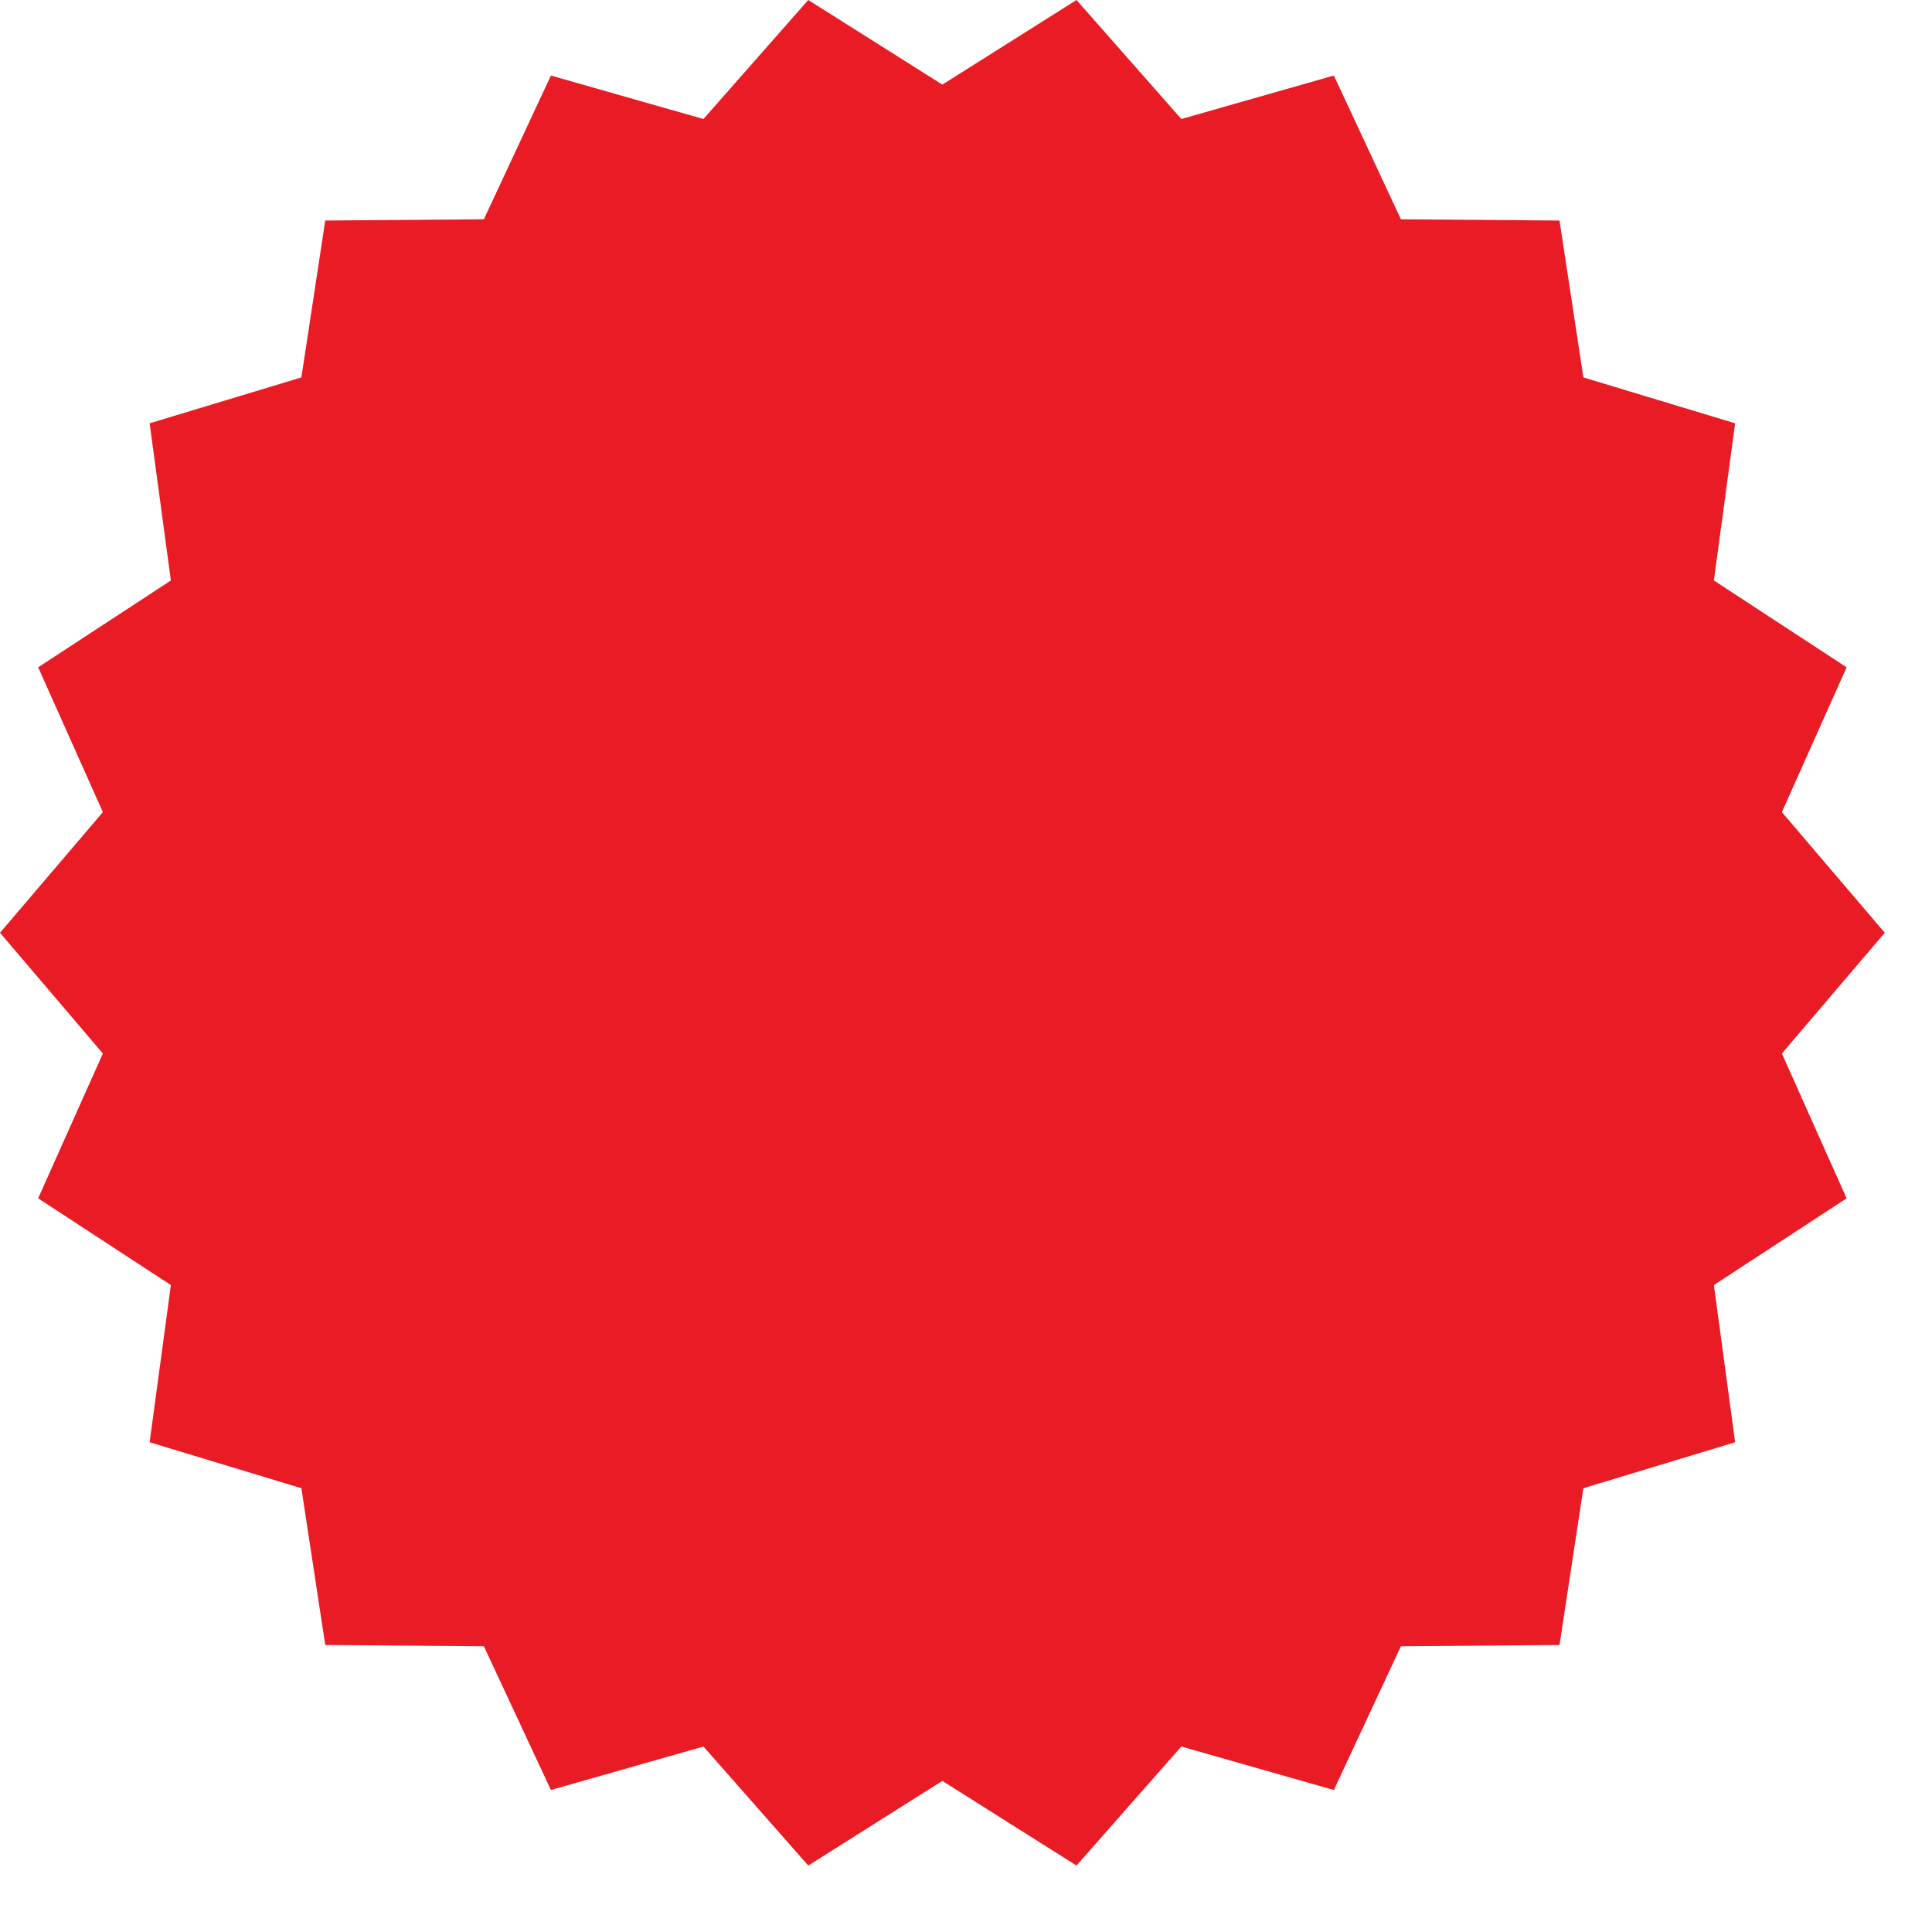 <svg width="20" height="20" viewBox="0 0 20 20" fill="none" xmlns="http://www.w3.org/2000/svg">
<path d="M9.755 0.876L11.144 0L12.229 1.232L13.808 0.782L14.502 2.27L16.144 2.283L16.391 3.907L17.962 4.382L17.742 6.009L19.116 6.908L18.446 8.407L19.511 9.656L18.446 10.906L19.116 12.405L17.742 13.303L17.962 14.93L16.391 15.406L16.144 17.029L14.502 17.042L13.808 18.53L12.229 18.08L11.144 19.312L9.755 18.436L8.367 19.312L7.282 18.08L5.703 18.53L5.009 17.042L3.367 17.029L3.12 15.406L1.549 14.93L1.769 13.303L0.395 12.405L1.065 10.906L0 9.656L1.065 8.407L0.395 6.908L1.769 6.009L1.549 4.382L3.12 3.907L3.367 2.283L5.009 2.27L5.703 0.782L7.282 1.232L8.367 0L9.755 0.876Z" fill="#E91B24"/>
</svg>

